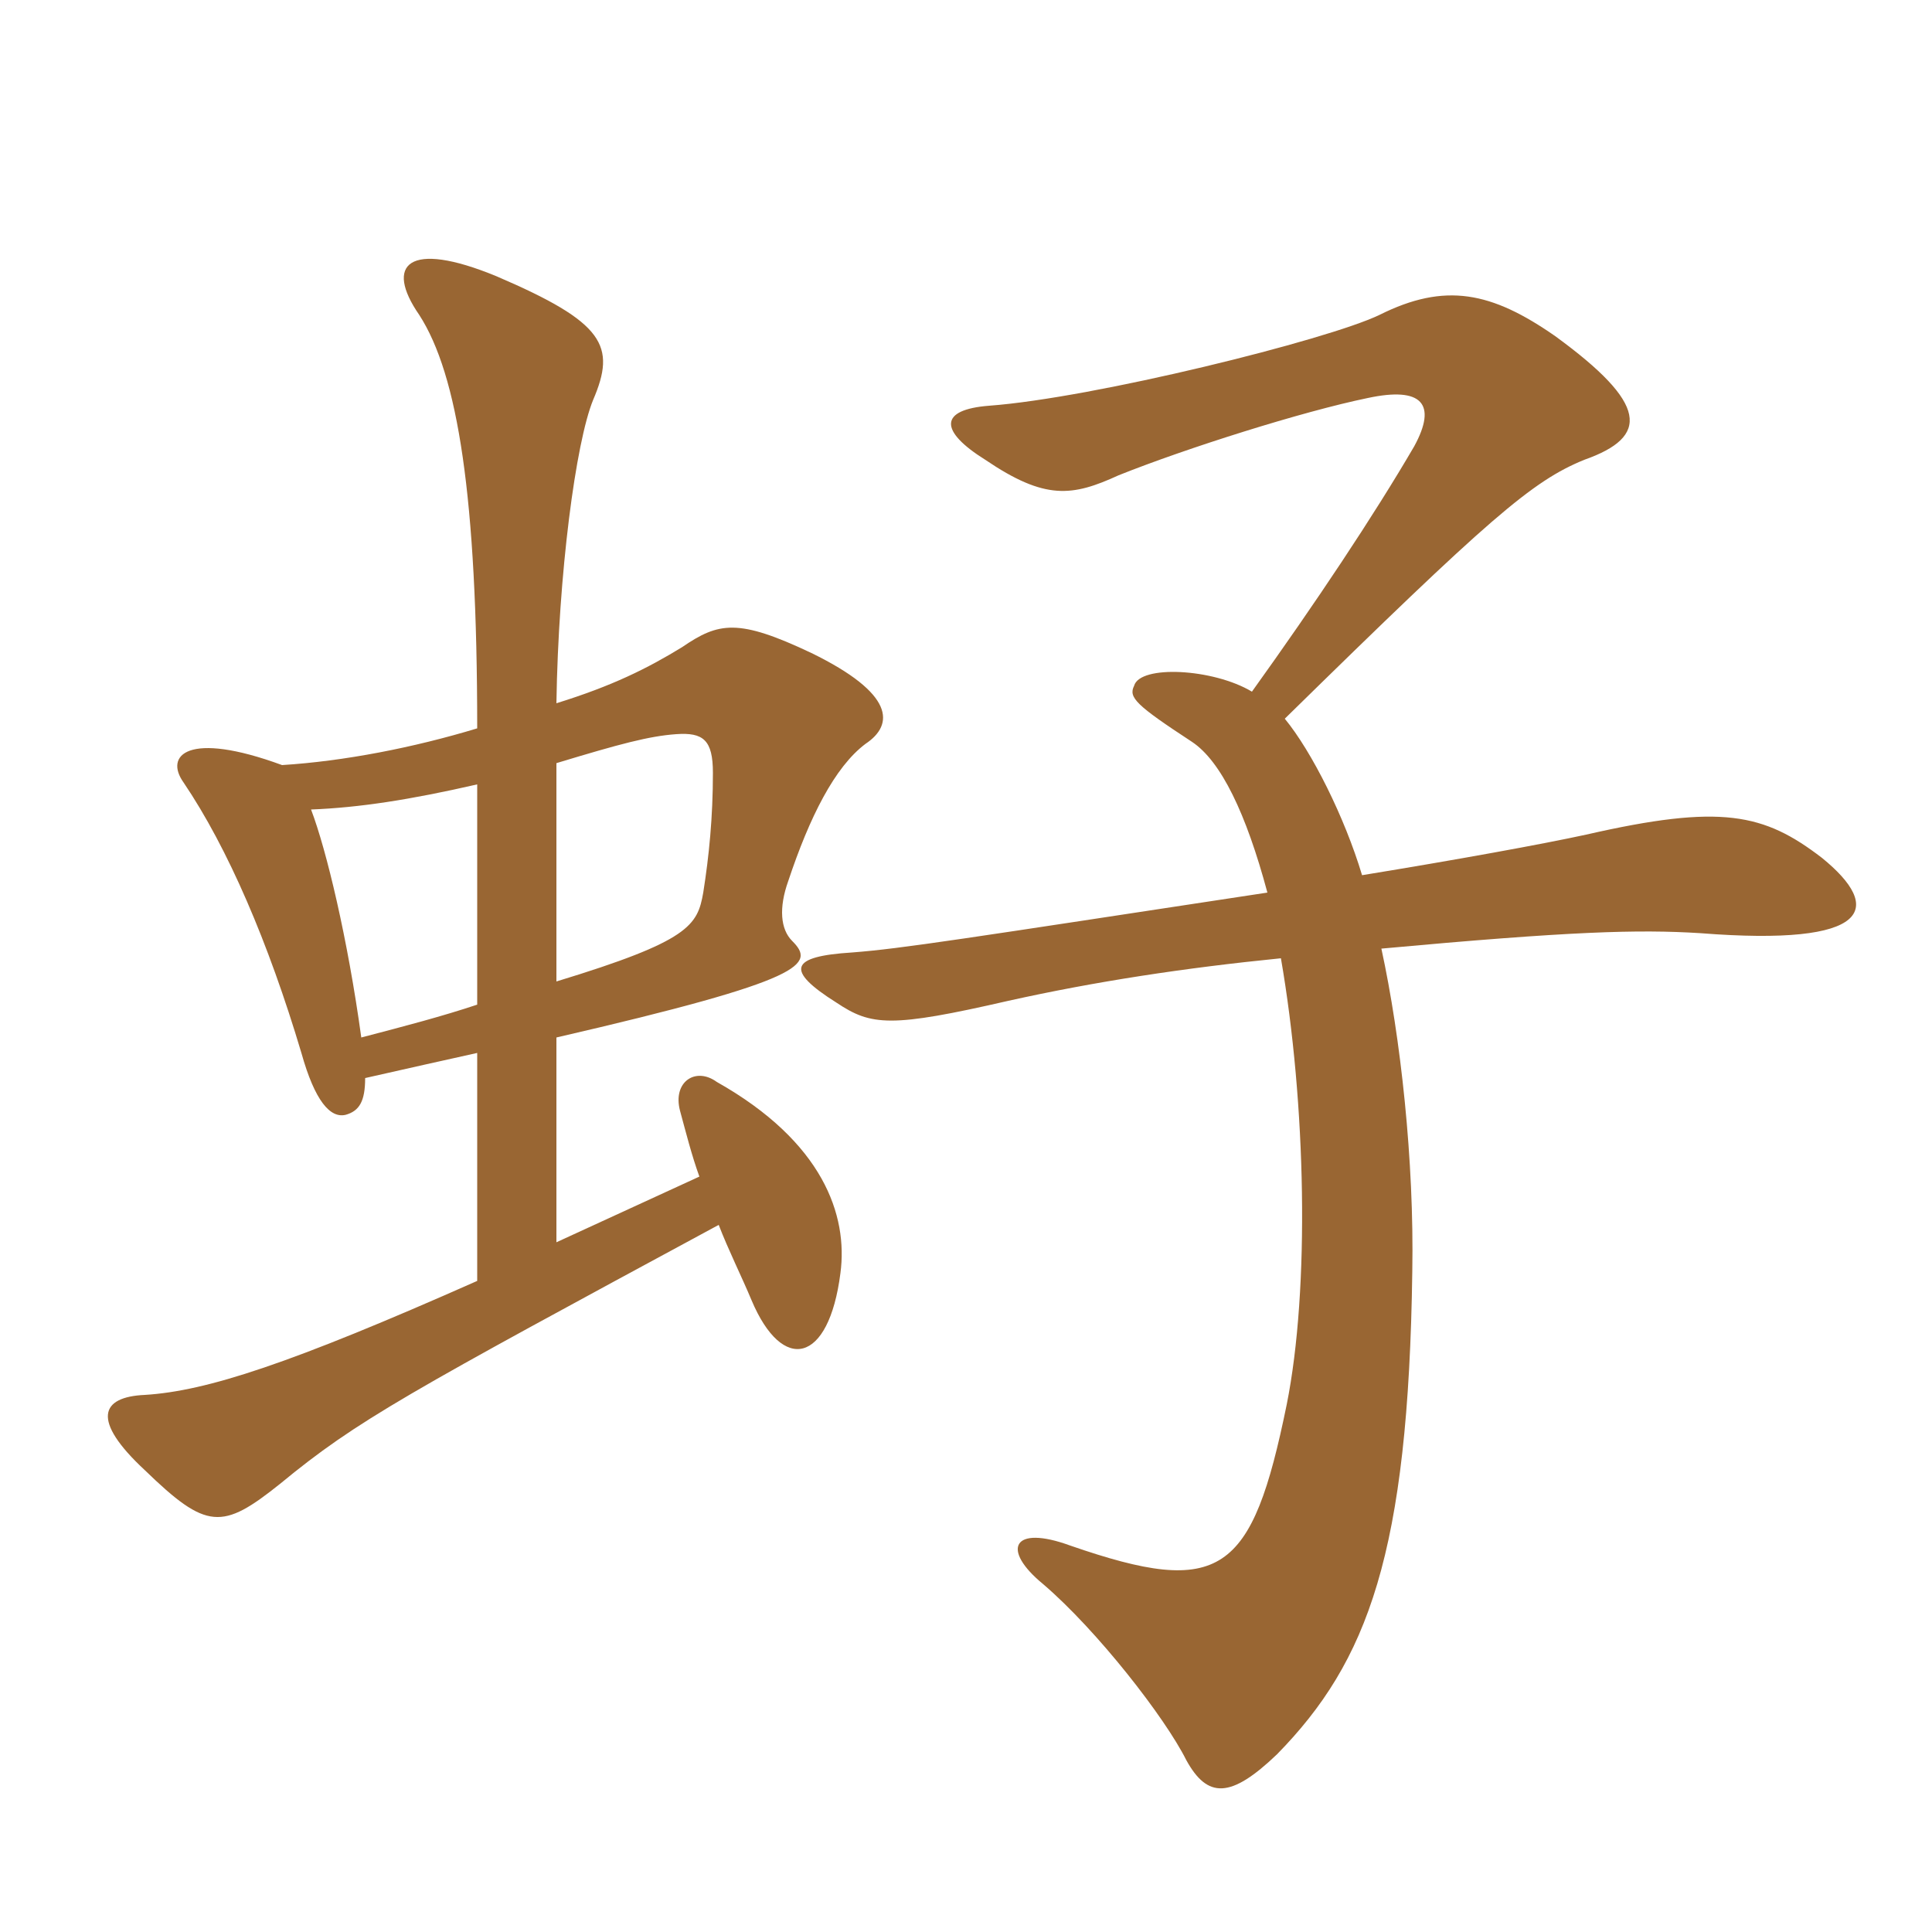 <svg xmlns="http://www.w3.org/2000/svg" xmlns:xlink="http://www.w3.org/1999/xlink" width="150" height="150"><path fill="#996633" padding="10" d="M105.75 67.95C104.40 63.45 101.85 58.35 99.75 55.80C115.65 40.20 118.95 37.35 123 35.70C128.10 33.90 127.95 31.35 120.75 26.10C115.80 22.65 112.20 21.90 107.10 24.45C103.05 26.40 84.90 30.90 76.80 31.50C72.90 31.80 72.90 33.45 76.50 35.70C81.15 38.85 83.25 38.55 86.85 36.90C92.10 34.80 101.10 31.95 106.20 30.90C110.40 30 111.60 31.35 109.80 34.65C106.65 40.05 102.15 46.80 97.20 53.70C94.20 51.90 88.50 51.60 88.05 53.25C87.60 54.15 88.20 54.75 92.55 57.60C94.80 59.10 96.75 63.15 98.40 69.30C74.70 72.90 70.05 73.65 66.15 73.95C61.35 74.25 60.90 75.30 64.95 77.85C67.65 79.65 69.15 79.80 78.30 77.70C85.05 76.20 91.95 75.15 99.45 74.40C101.40 85.65 101.70 100.05 99.90 109.05C97.20 122.25 94.80 124.05 83.10 120C78.60 118.35 77.70 120.30 81 123C85.20 126.60 90.45 133.35 92.10 136.65C93.75 139.65 95.55 139.65 99.15 136.20C106.20 129 109.35 120.60 109.65 98.70C109.80 90.15 108.75 80.55 107.25 73.65C121.95 72.30 127.20 72.15 132 72.45C145.35 73.50 146.25 70.50 141.45 66.60C136.95 63.15 133.65 62.40 123.15 64.80C119.70 65.55 113.10 66.75 105.75 67.95ZM43.20 80.55C62.70 76.05 63.30 74.85 61.50 73.05C60.60 72.15 60.45 70.50 61.20 68.40C62.85 63.45 64.80 59.55 67.20 57.75C69.45 56.25 69.45 53.85 63 50.70C57.30 48 55.80 48.30 52.95 50.25C50.25 51.90 47.55 53.25 43.20 54.60C43.35 44.55 44.70 34.35 46.05 31.05C47.85 26.85 46.95 25.05 38.55 21.45C31.65 18.60 29.85 20.55 32.55 24.45C35.55 29.10 37.05 38.55 37.05 56.55C32.10 58.05 26.70 59.10 21.90 59.40C14.55 56.70 12.75 58.65 14.25 60.75C17.70 65.85 20.85 73.20 23.40 81.75C24.45 85.50 25.65 86.85 26.85 86.55C27.90 86.25 28.35 85.50 28.35 83.70C31.65 82.95 34.35 82.35 37.05 81.75L37.05 99.45C22.50 105.90 16.05 108 11.25 108.30C7.80 108.45 7.05 110.25 11.25 114.15C16.05 118.80 17.25 118.80 21.75 115.20C27.75 110.25 31.65 108.15 55.80 95.10C56.55 97.05 57.60 99.15 58.35 100.95C60.75 106.65 64.35 105.90 65.25 98.85C65.85 94.35 63.90 88.65 55.65 84C54 82.80 52.20 84 52.80 86.25C53.25 87.90 53.70 89.70 54.30 91.35L43.20 96.45ZM37.05 78C34.35 78.90 31.50 79.65 28.05 80.55C27 72.90 25.35 66 24.15 62.85C27.90 62.70 31.80 62.10 37.05 60.90ZM43.20 59.25C48.15 57.75 50.40 57.15 52.50 57C54.60 56.85 55.35 57.45 55.35 60C55.35 63.45 55.05 66.45 54.60 69.30C54.15 71.85 53.55 73.05 43.20 76.20Z"/></svg>